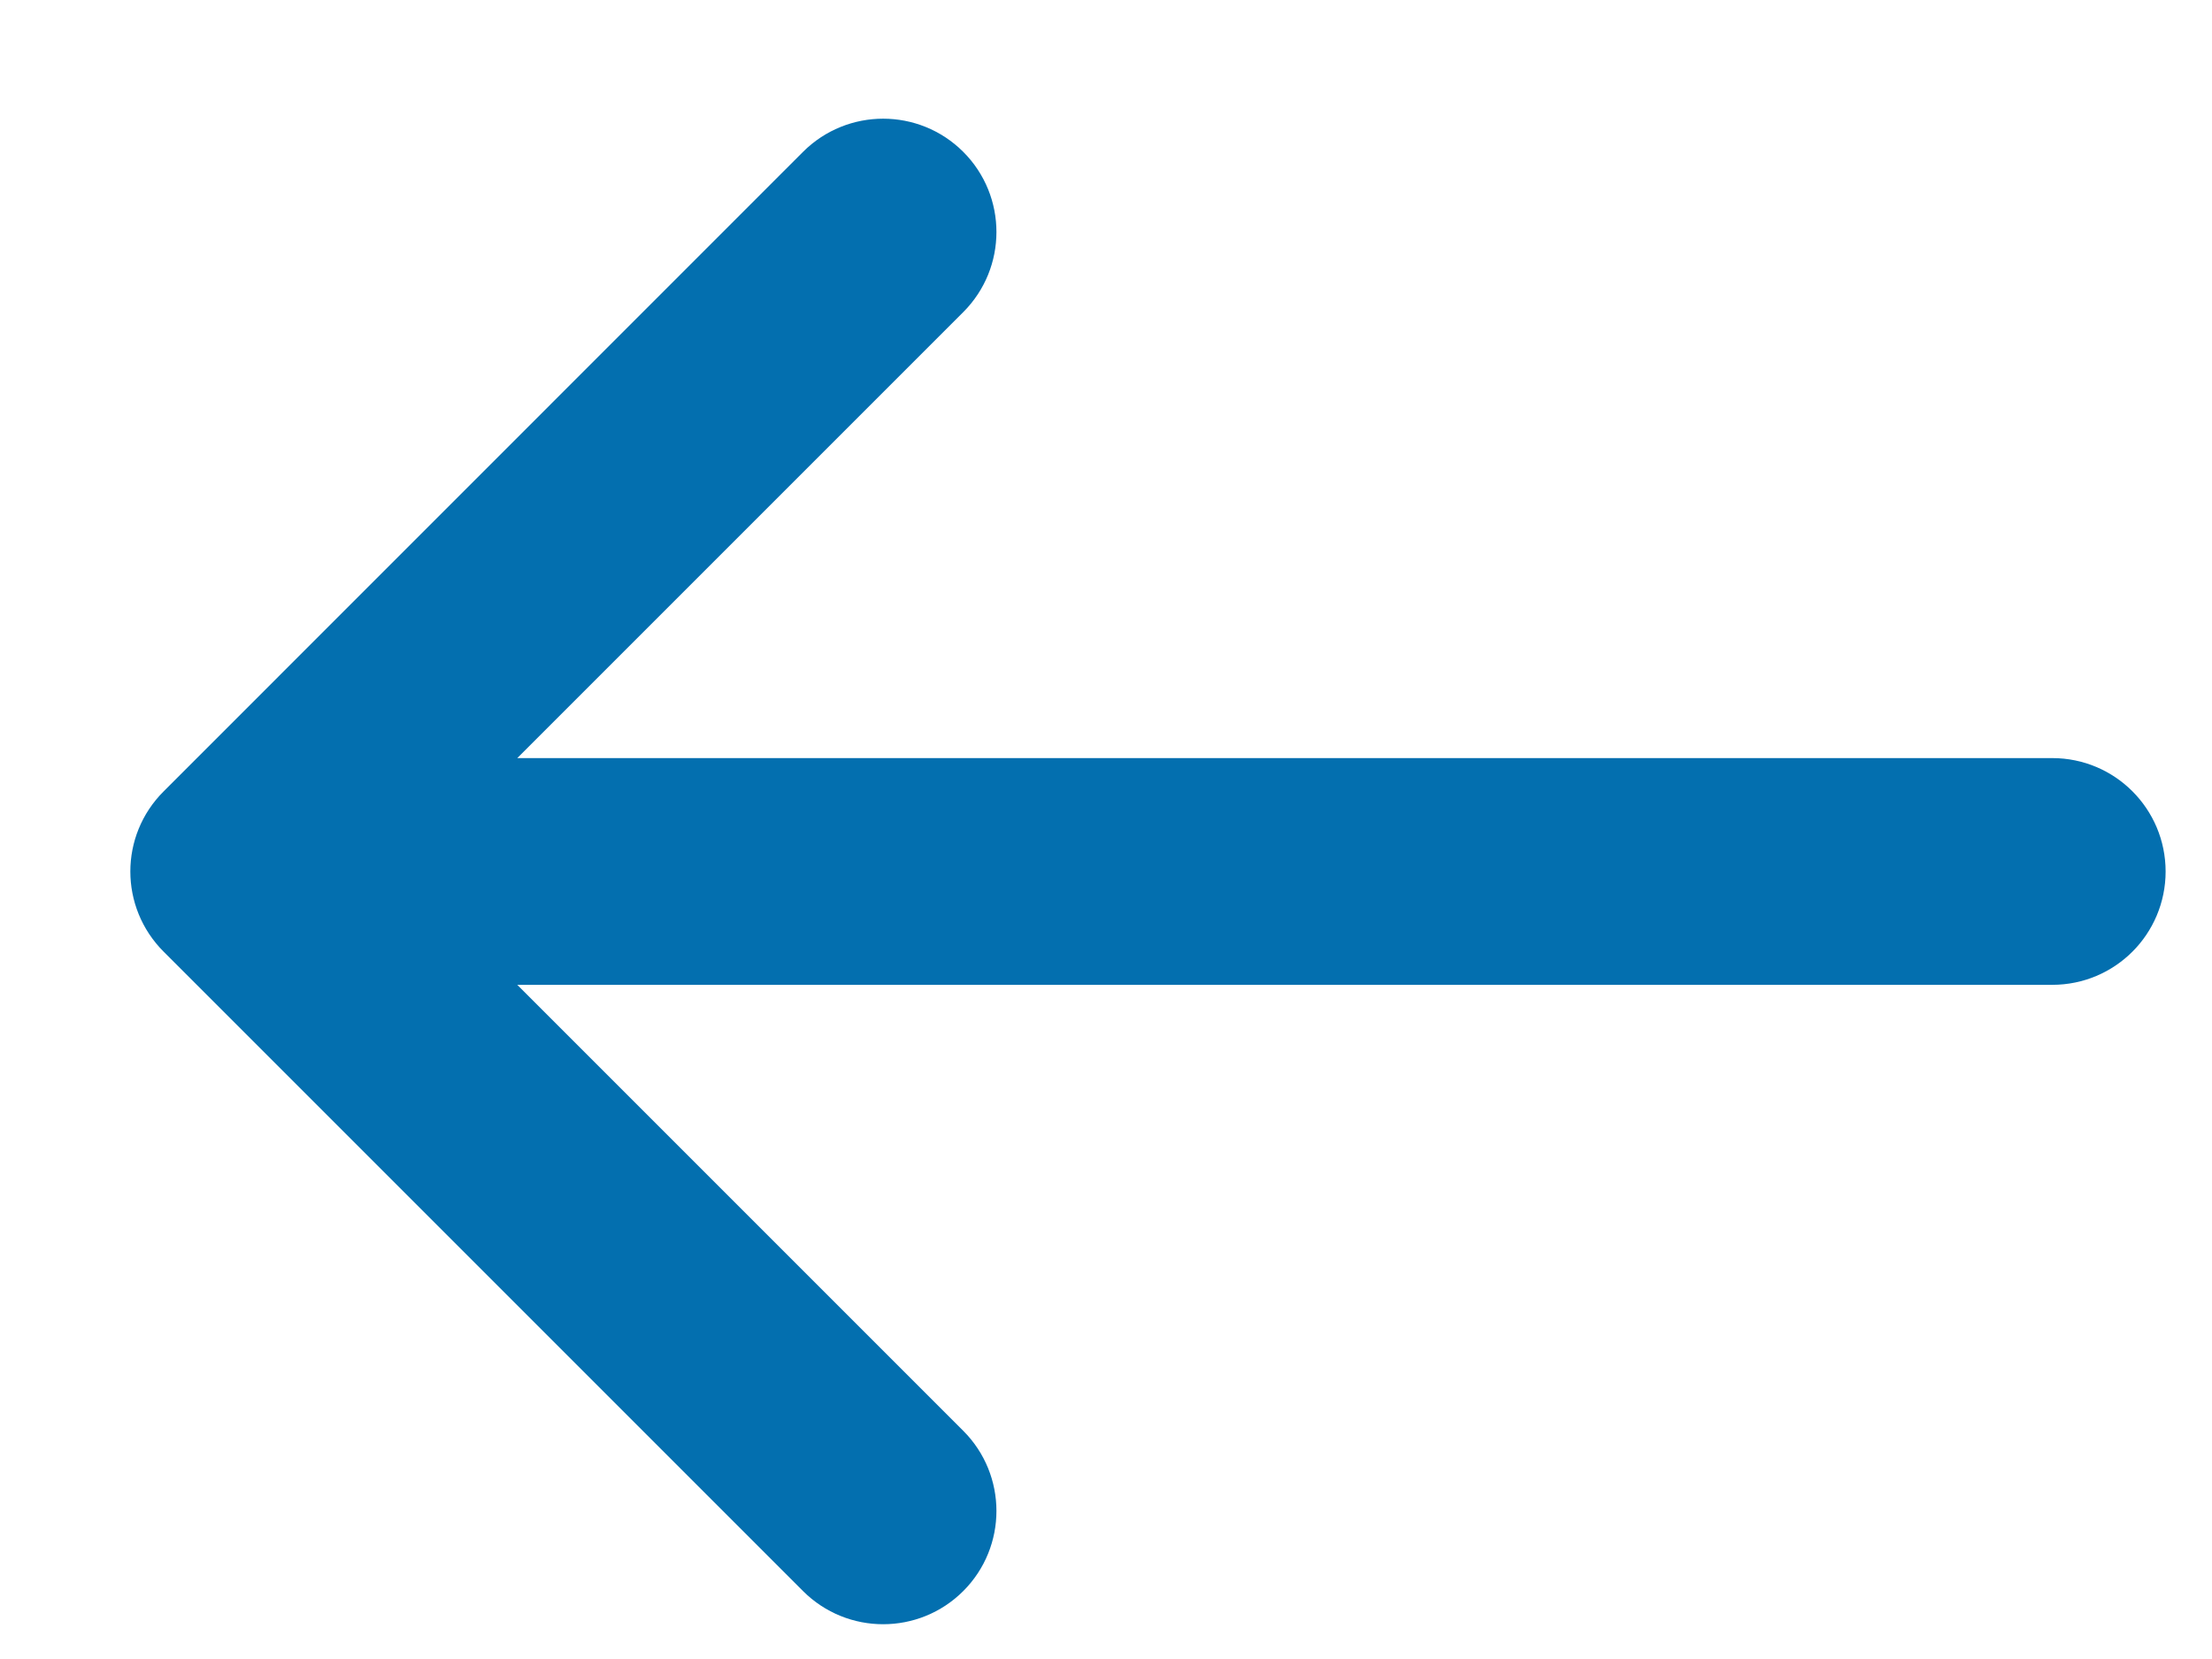 <svg width="16" height="12" viewBox="0 0 16 12" fill="none" xmlns="http://www.w3.org/2000/svg">
<path d="M14.845 6.929L14.845 6.929L3.272 6.929L6.83 10.487C7.074 10.731 7.074 11.127 6.83 11.371C6.586 11.615 6.19 11.615 5.946 11.371L1.321 6.746C1.076 6.501 1.076 6.106 1.321 5.862C1.321 5.862 1.321 5.862 1.321 5.862L5.946 1.236C6.19 0.992 6.586 0.992 6.83 1.236C7.074 1.48 7.074 1.876 6.83 2.12L3.272 5.678L14.845 5.678C15.19 5.678 15.47 5.958 15.47 6.304L15.47 6.304C15.47 6.476 15.4 6.633 15.287 6.746C15.174 6.859 15.018 6.929 14.845 6.929Z" fill="#036FAF" stroke="#036FAF" stroke-width="0.389"/>
</svg>
